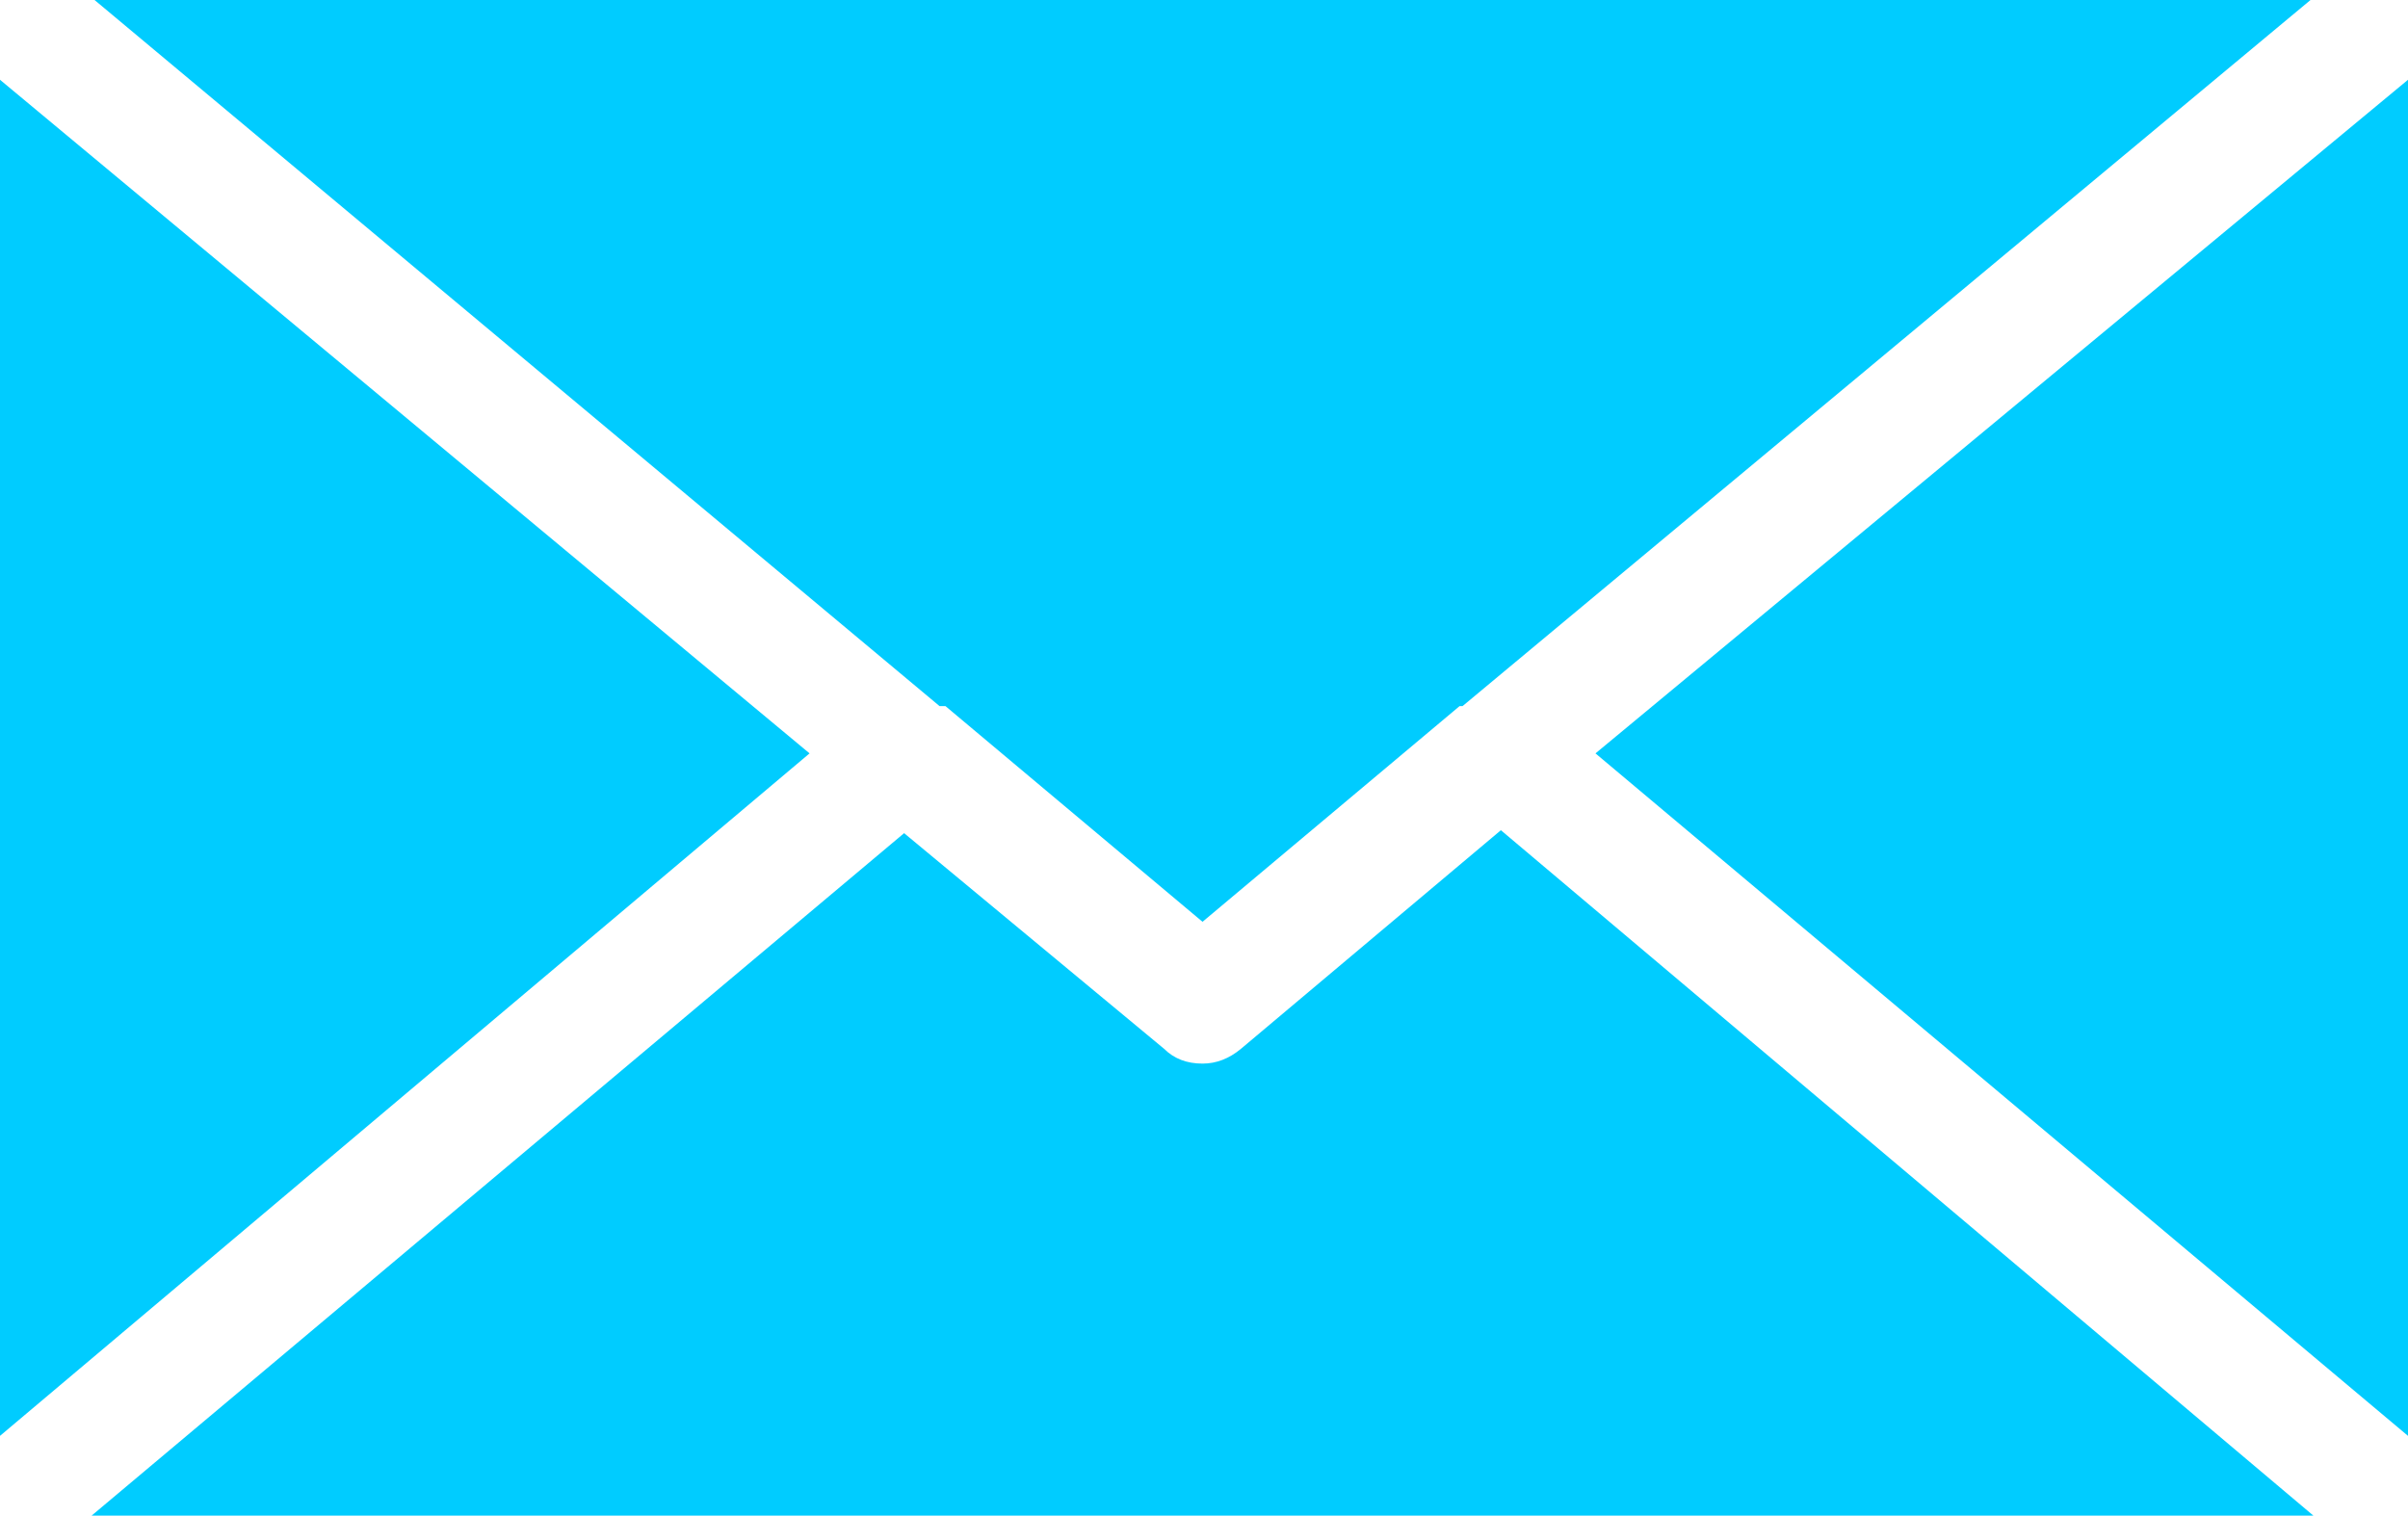 <?xml version="1.0" encoding="utf-8"?>
<!-- Generator: Adobe Illustrator 16.0.0, SVG Export Plug-In . SVG Version: 6.00 Build 0)  -->
<!DOCTYPE svg PUBLIC "-//W3C//DTD SVG 1.1//EN" "http://www.w3.org/Graphics/SVG/1.1/DTD/svg11.dtd">
<svg version="1.1" id="Layer_1" xmlns="http://www.w3.org/2000/svg" xmlns:xlink="http://www.w3.org/1999/xlink" x="0px" y="0px"
	 width="40.75px" height="25.65px" viewBox="0 0 40.75 25.65" enable-background="new 0 0 40.75 25.65" xml:space="preserve">
<g>
	<path fill-rule="evenodd" clip-rule="evenodd" fill="#00CCFF" d="M40.75,24.3L27,12.75l13.75-11.4V24.3z M24.75,11.95H24.7
		l-4.35,3.65L16,11.95h-0.1L1.6,0h37.5L24.75,11.95z M19.7,17.75c0.167,0.166,0.383,0.25,0.65,0.25c0.233,0,0.45-0.084,0.65-0.25
		l4.399-3.7l13.75,11.6H1.55L15.3,14.1L19.7,17.75z M13.7,12.75L0,24.3V1.35L13.7,12.75z"/>
</g>
</svg>
